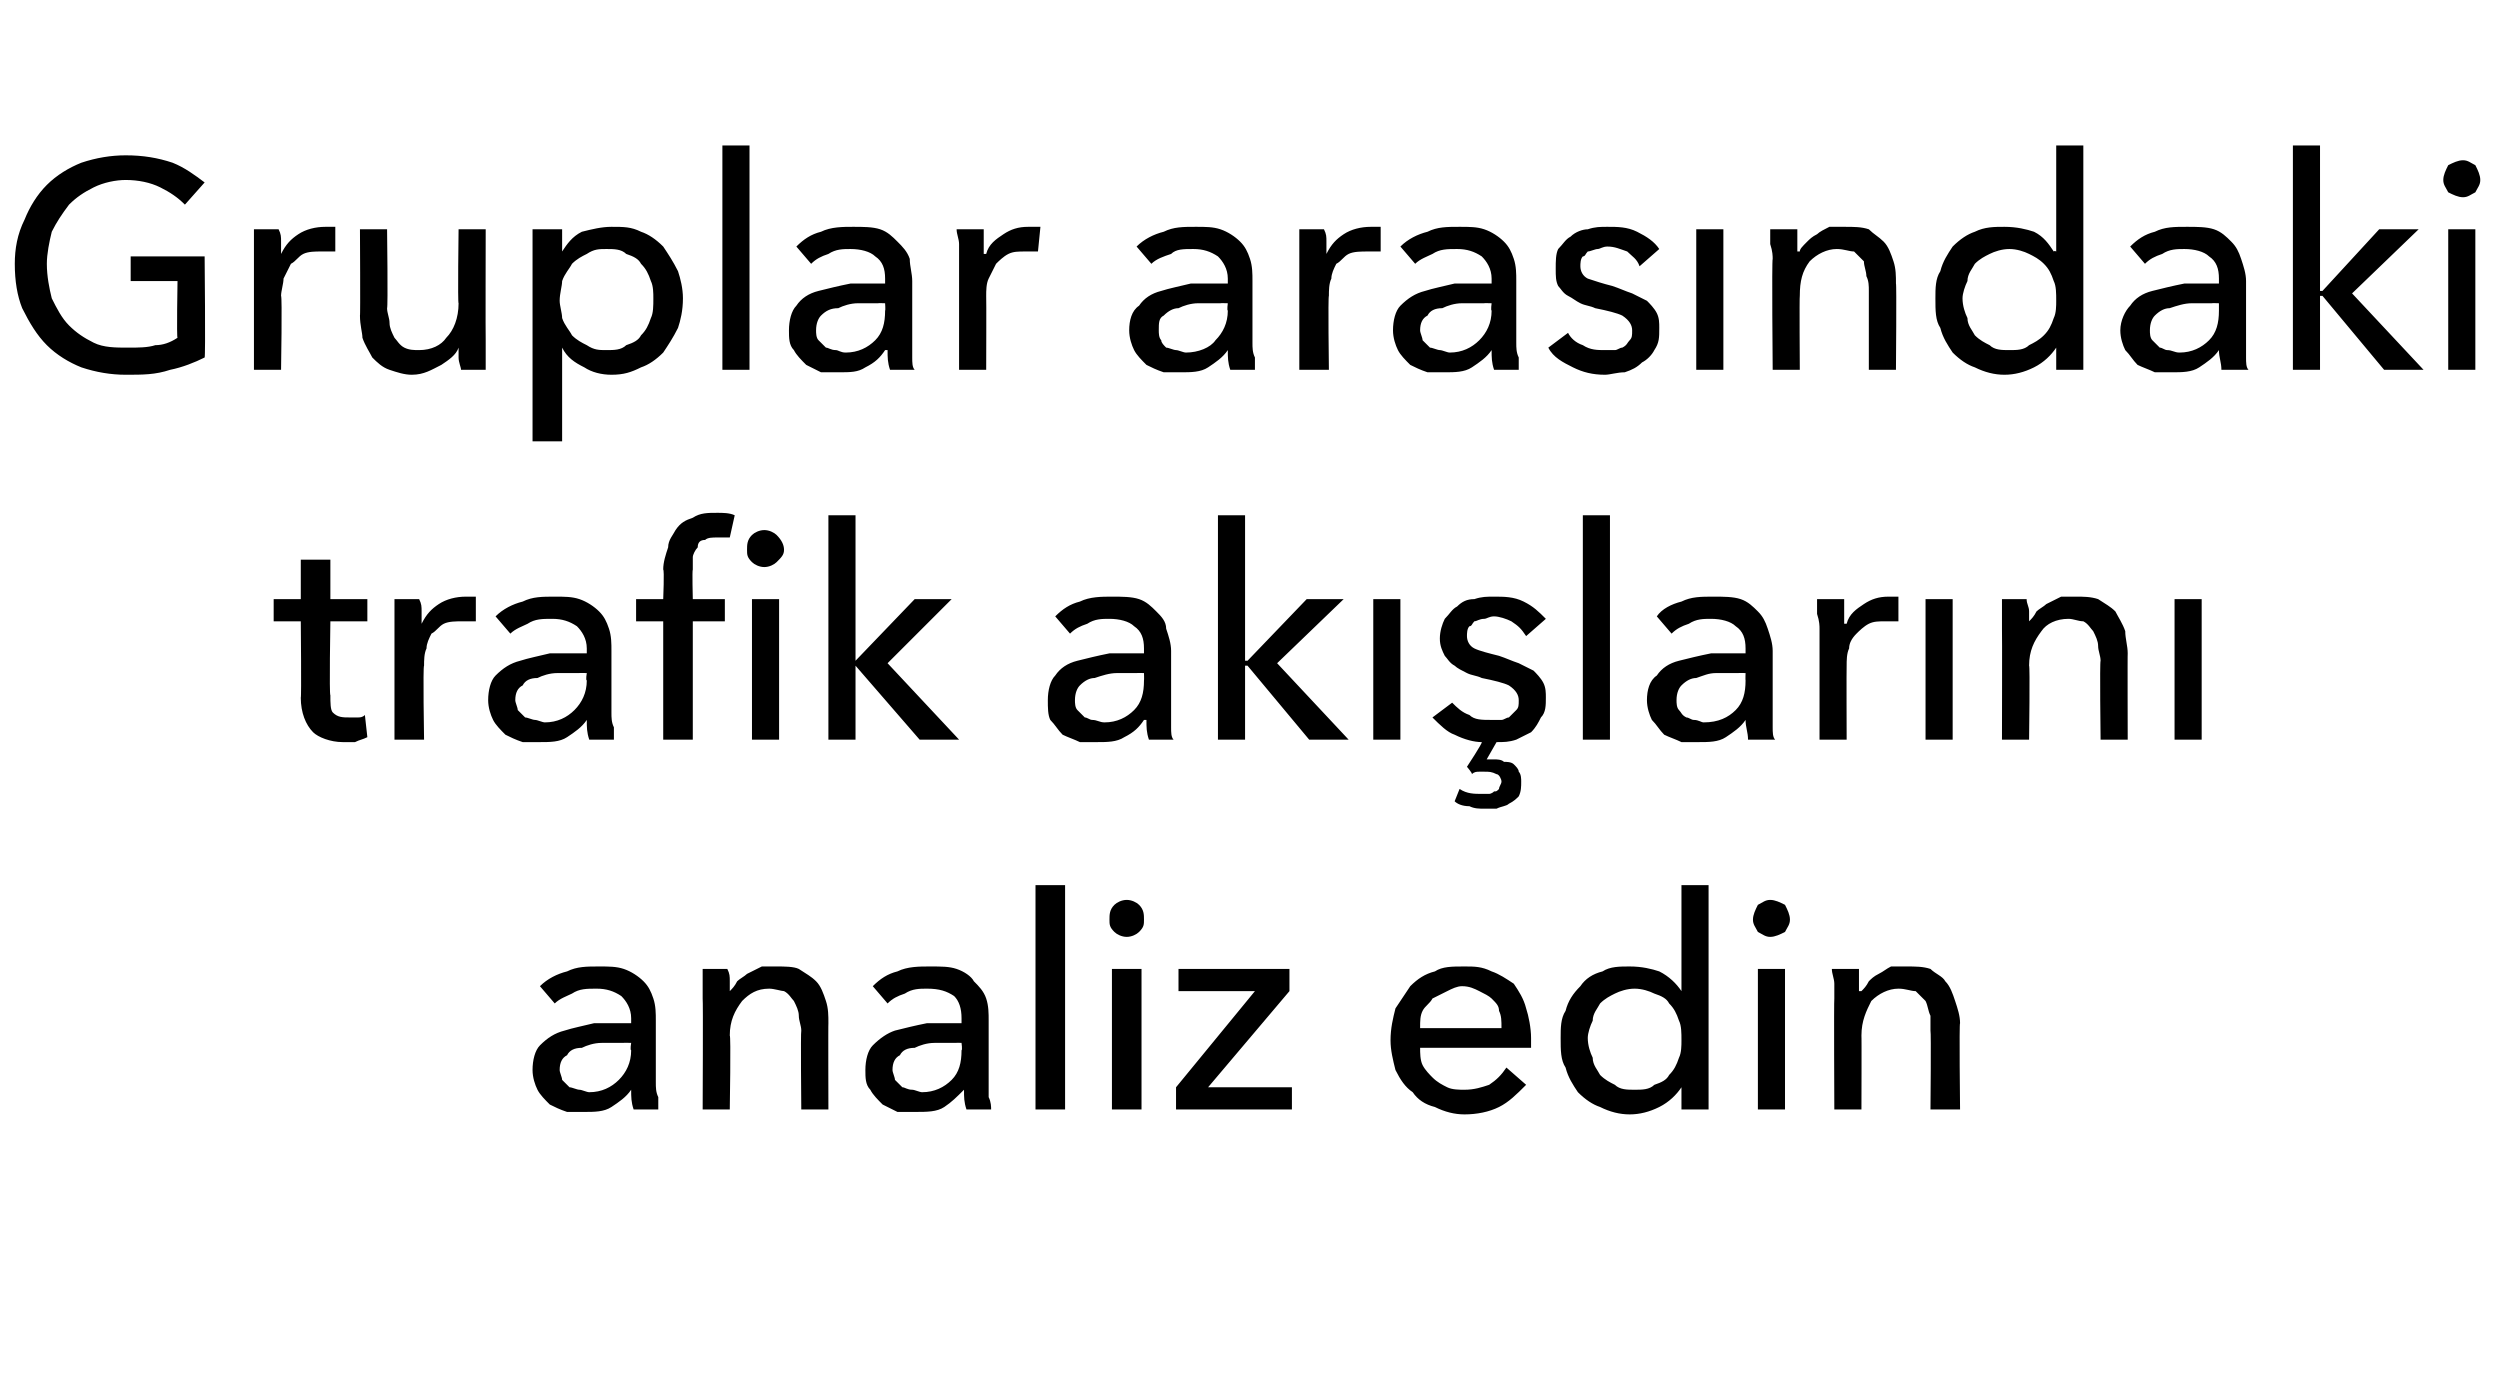 <?xml version="1.0" standalone="no"?><!DOCTYPE svg PUBLIC "-//W3C//DTD SVG 1.1//EN" "http://www.w3.org/Graphics/SVG/1.1/DTD/svg11.dtd"><svg xmlns="http://www.w3.org/2000/svg" version="1.1" width="101.4px" height="56.4px" viewBox="0 -3 101.4 56.4" style="top:-3px">  <desc>Gruplar arasındaki trafik akışlarını analiz edin</desc>  <defs/>  <g id="Polygon308420">    <path d="M 25.6 38.3 C 25.6 37.9 25.4 37.6 25.2 37.4 C 24.9 37.2 24.6 37.1 24.2 37.1 C 23.8 37.1 23.5 37.1 23.2 37.3 C 23 37.4 22.7 37.5 22.5 37.7 C 22.5 37.7 21.9 37 21.9 37 C 22.2 36.7 22.6 36.5 23 36.4 C 23.4 36.2 23.8 36.2 24.3 36.2 C 24.7 36.2 25 36.2 25.3 36.3 C 25.6 36.4 25.9 36.6 26.1 36.8 C 26.3 37 26.4 37.2 26.5 37.5 C 26.6 37.8 26.6 38.1 26.6 38.4 C 26.6 38.4 26.6 40.9 26.6 40.9 C 26.6 41.1 26.6 41.3 26.7 41.5 C 26.7 41.7 26.7 41.9 26.7 42 C 26.7 42 25.7 42 25.7 42 C 25.6 41.7 25.6 41.5 25.6 41.2 C 25.6 41.2 25.6 41.2 25.6 41.2 C 25.4 41.5 25.1 41.7 24.8 41.9 C 24.5 42.1 24.1 42.1 23.7 42.1 C 23.4 42.1 23.2 42.1 23 42.1 C 22.7 42 22.5 41.9 22.3 41.8 C 22.1 41.6 21.9 41.4 21.8 41.2 C 21.7 41 21.6 40.7 21.6 40.4 C 21.6 40 21.7 39.6 21.9 39.4 C 22.2 39.1 22.5 38.9 22.9 38.8 C 23.2 38.7 23.7 38.6 24.1 38.5 C 24.6 38.5 25.1 38.5 25.6 38.5 C 25.6 38.5 25.6 38.3 25.6 38.3 Z M 25.3 39.3 C 25 39.3 24.7 39.3 24.4 39.3 C 24.1 39.3 23.8 39.4 23.6 39.5 C 23.3 39.5 23.1 39.6 23 39.8 C 22.8 39.9 22.7 40.1 22.7 40.4 C 22.7 40.5 22.8 40.7 22.8 40.8 C 22.9 40.9 23 41 23.1 41.1 C 23.2 41.1 23.4 41.2 23.5 41.2 C 23.6 41.2 23.8 41.3 23.9 41.3 C 24.4 41.3 24.8 41.1 25.1 40.8 C 25.4 40.5 25.6 40.1 25.6 39.6 C 25.55 39.59 25.6 39.3 25.6 39.3 C 25.6 39.3 25.28 39.29 25.3 39.3 Z M 29.5 36.3 C 29.6 36.5 29.6 36.6 29.6 36.8 C 29.6 37 29.6 37.1 29.6 37.2 C 29.6 37.2 29.6 37.2 29.6 37.2 C 29.7 37.1 29.8 37 29.9 36.8 C 30 36.7 30.2 36.6 30.3 36.5 C 30.5 36.4 30.7 36.3 30.9 36.2 C 31.1 36.2 31.3 36.2 31.5 36.2 C 31.8 36.2 32.2 36.2 32.4 36.3 C 32.7 36.5 32.9 36.6 33.1 36.8 C 33.3 37 33.4 37.3 33.5 37.6 C 33.6 37.9 33.6 38.2 33.6 38.5 C 33.59 38.47 33.6 42 33.6 42 L 32.5 42 C 32.5 42 32.47 38.84 32.5 38.8 C 32.5 38.6 32.4 38.4 32.4 38.2 C 32.4 38 32.3 37.8 32.2 37.6 C 32.1 37.5 32 37.3 31.8 37.2 C 31.7 37.2 31.4 37.1 31.2 37.1 C 30.7 37.1 30.4 37.3 30.1 37.6 C 29.8 38 29.6 38.4 29.6 39 C 29.65 38.98 29.6 42 29.6 42 L 28.5 42 C 28.5 42 28.52 37.54 28.5 37.5 C 28.5 37.4 28.5 37.2 28.5 36.9 C 28.5 36.7 28.5 36.5 28.5 36.3 C 28.5 36.3 29.5 36.3 29.5 36.3 Z M 39 38.3 C 39 37.9 38.9 37.6 38.7 37.4 C 38.4 37.2 38.1 37.1 37.6 37.1 C 37.3 37.1 37 37.1 36.7 37.3 C 36.4 37.4 36.2 37.5 36 37.7 C 36 37.7 35.4 37 35.4 37 C 35.7 36.7 36 36.5 36.4 36.4 C 36.8 36.2 37.3 36.2 37.7 36.2 C 38.2 36.2 38.5 36.2 38.8 36.3 C 39.1 36.4 39.4 36.6 39.5 36.8 C 39.7 37 39.9 37.2 40 37.5 C 40.1 37.8 40.1 38.1 40.1 38.4 C 40.1 38.4 40.1 40.9 40.1 40.9 C 40.1 41.1 40.1 41.3 40.1 41.5 C 40.2 41.7 40.2 41.9 40.2 42 C 40.2 42 39.2 42 39.2 42 C 39.1 41.7 39.1 41.5 39.1 41.2 C 39.1 41.2 39.1 41.2 39.1 41.2 C 38.8 41.5 38.6 41.7 38.3 41.9 C 38 42.1 37.6 42.1 37.1 42.1 C 36.9 42.1 36.7 42.1 36.4 42.1 C 36.2 42 36 41.9 35.8 41.8 C 35.6 41.6 35.4 41.4 35.3 41.2 C 35.1 41 35.1 40.7 35.1 40.4 C 35.1 40 35.2 39.6 35.4 39.4 C 35.7 39.1 36 38.9 36.3 38.8 C 36.7 38.7 37.1 38.6 37.6 38.5 C 38.1 38.5 38.6 38.5 39 38.5 C 39 38.5 39 38.3 39 38.3 Z M 38.8 39.3 C 38.5 39.3 38.2 39.3 37.9 39.3 C 37.6 39.3 37.3 39.4 37.1 39.5 C 36.8 39.5 36.6 39.6 36.5 39.8 C 36.3 39.9 36.2 40.1 36.2 40.4 C 36.2 40.5 36.3 40.7 36.3 40.8 C 36.4 40.9 36.5 41 36.6 41.1 C 36.7 41.1 36.8 41.2 37 41.2 C 37.1 41.2 37.3 41.3 37.4 41.3 C 37.9 41.3 38.3 41.1 38.6 40.8 C 38.9 40.5 39 40.1 39 39.6 C 39.04 39.59 39 39.3 39 39.3 C 39 39.3 38.77 39.29 38.8 39.3 Z M 43.2 42 L 42 42 L 42 32.9 L 43.2 32.9 L 43.2 42 Z M 46.3 42 L 45.1 42 L 45.1 36.3 L 46.3 36.3 L 46.3 42 Z M 46.4 34.3 C 46.4 34.5 46.4 34.6 46.2 34.8 C 46.1 34.9 45.9 35 45.7 35 C 45.5 35 45.3 34.9 45.2 34.8 C 45 34.6 45 34.5 45 34.3 C 45 34.1 45 33.9 45.2 33.7 C 45.3 33.6 45.5 33.5 45.7 33.5 C 45.9 33.5 46.1 33.6 46.2 33.7 C 46.4 33.9 46.4 34.1 46.4 34.3 Z M 52.3 37.2 L 49 41.1 L 52.4 41.1 L 52.4 42 L 47.7 42 L 47.7 41.1 L 50.9 37.2 L 47.8 37.2 L 47.8 36.3 L 52.3 36.3 L 52.3 37.2 Z M 60.9 38.7 C 60.9 38.4 60.9 38.2 60.8 38 C 60.8 37.8 60.7 37.7 60.5 37.5 C 60.4 37.4 60.2 37.3 60 37.2 C 59.8 37.1 59.6 37 59.3 37 C 59.1 37 58.9 37.1 58.7 37.2 C 58.5 37.3 58.3 37.4 58.1 37.5 C 58 37.7 57.8 37.8 57.7 38 C 57.6 38.2 57.6 38.4 57.6 38.7 C 57.6 38.7 60.9 38.7 60.9 38.7 Z M 62.1 39.1 C 62.1 39.2 62.1 39.2 62.1 39.3 C 62.1 39.4 62.1 39.4 62.1 39.5 C 62.1 39.5 57.6 39.5 57.6 39.5 C 57.6 39.7 57.6 40 57.7 40.2 C 57.8 40.4 58 40.6 58.1 40.7 C 58.3 40.9 58.5 41 58.7 41.1 C 58.9 41.2 59.2 41.2 59.4 41.2 C 59.8 41.2 60.1 41.1 60.4 41 C 60.7 40.8 60.9 40.6 61.1 40.3 C 61.1 40.3 61.9 41 61.9 41 C 61.5 41.4 61.2 41.7 60.8 41.9 C 60.4 42.1 59.9 42.2 59.4 42.2 C 59 42.2 58.6 42.1 58.2 41.9 C 57.8 41.8 57.5 41.6 57.3 41.3 C 57 41.1 56.8 40.8 56.6 40.4 C 56.5 40 56.4 39.6 56.4 39.2 C 56.4 38.7 56.5 38.3 56.6 37.9 C 56.8 37.6 57 37.3 57.2 37 C 57.5 36.7 57.8 36.5 58.2 36.4 C 58.5 36.2 58.9 36.2 59.4 36.2 C 59.8 36.2 60.1 36.2 60.5 36.4 C 60.8 36.5 61.1 36.7 61.4 36.9 C 61.6 37.2 61.8 37.5 61.9 37.9 C 62 38.2 62.1 38.7 62.1 39.1 Z M 68.2 41.1 C 68 41.4 67.7 41.7 67.3 41.9 C 66.9 42.1 66.5 42.2 66.1 42.2 C 65.7 42.2 65.3 42.1 64.9 41.9 C 64.6 41.8 64.3 41.6 64 41.3 C 63.8 41 63.6 40.7 63.5 40.3 C 63.3 40 63.3 39.6 63.3 39.1 C 63.3 38.7 63.3 38.3 63.5 38 C 63.6 37.6 63.8 37.3 64.1 37 C 64.3 36.7 64.6 36.5 65 36.4 C 65.3 36.2 65.7 36.2 66.1 36.2 C 66.6 36.2 67 36.3 67.3 36.4 C 67.7 36.6 68 36.9 68.2 37.2 C 68.15 37.16 68.2 37.2 68.2 37.2 L 68.2 32.9 L 69.3 32.9 L 69.3 42 L 68.2 42 L 68.2 41.1 C 68.2 41.1 68.19 41.1 68.2 41.1 Z M 64.4 39.1 C 64.4 39.4 64.5 39.7 64.6 39.9 C 64.6 40.2 64.8 40.4 64.9 40.6 C 65.1 40.8 65.3 40.9 65.5 41 C 65.7 41.2 66 41.2 66.3 41.2 C 66.6 41.2 66.9 41.2 67.1 41 C 67.4 40.9 67.6 40.8 67.7 40.6 C 67.9 40.4 68 40.2 68.1 39.9 C 68.2 39.7 68.2 39.4 68.2 39.2 C 68.2 38.9 68.2 38.6 68.1 38.4 C 68 38.1 67.9 37.9 67.7 37.7 C 67.6 37.5 67.4 37.4 67.1 37.3 C 66.9 37.2 66.6 37.1 66.3 37.1 C 66 37.1 65.7 37.2 65.5 37.3 C 65.3 37.4 65.1 37.5 64.9 37.7 C 64.8 37.9 64.6 38.1 64.6 38.4 C 64.5 38.6 64.4 38.9 64.4 39.1 Z M 72.4 42 L 71.3 42 L 71.3 36.3 L 72.4 36.3 L 72.4 42 Z M 72.6 34.3 C 72.6 34.5 72.5 34.6 72.4 34.8 C 72.2 34.9 72 35 71.8 35 C 71.6 35 71.5 34.9 71.3 34.8 C 71.2 34.6 71.1 34.5 71.1 34.3 C 71.1 34.1 71.2 33.9 71.3 33.7 C 71.5 33.6 71.6 33.5 71.8 33.5 C 72 33.5 72.2 33.6 72.4 33.7 C 72.5 33.9 72.6 34.1 72.6 34.3 Z M 75.4 36.3 C 75.4 36.5 75.4 36.6 75.4 36.8 C 75.4 37 75.4 37.1 75.4 37.2 C 75.4 37.2 75.5 37.2 75.5 37.2 C 75.6 37.1 75.7 37 75.8 36.8 C 75.9 36.7 76 36.6 76.2 36.5 C 76.4 36.4 76.5 36.3 76.7 36.2 C 76.9 36.2 77.1 36.2 77.3 36.2 C 77.7 36.2 78 36.2 78.3 36.3 C 78.5 36.5 78.8 36.6 78.9 36.8 C 79.1 37 79.2 37.3 79.3 37.6 C 79.4 37.9 79.5 38.2 79.5 38.5 C 79.46 38.47 79.5 42 79.5 42 L 78.3 42 C 78.3 42 78.33 38.84 78.3 38.8 C 78.3 38.6 78.3 38.4 78.3 38.2 C 78.2 38 78.2 37.8 78.1 37.6 C 78 37.5 77.8 37.3 77.7 37.2 C 77.5 37.2 77.3 37.1 77 37.1 C 76.6 37.1 76.2 37.3 75.9 37.6 C 75.7 38 75.5 38.4 75.5 39 C 75.51 38.98 75.5 42 75.5 42 L 74.4 42 C 74.4 42 74.38 37.54 74.4 37.5 C 74.4 37.4 74.4 37.2 74.4 36.9 C 74.4 36.7 74.3 36.5 74.3 36.3 C 74.3 36.3 75.4 36.3 75.4 36.3 Z " stroke="none" fill="#000"/>  </g>  <g id="Polygon308419">    <path d="M 14.9 22.2 L 13.4 22.2 C 13.4 22.2 13.35 25.19 13.4 25.2 C 13.4 25.5 13.4 25.8 13.5 25.9 C 13.7 26.1 13.9 26.1 14.2 26.1 C 14.3 26.1 14.4 26.1 14.5 26.1 C 14.6 26.1 14.7 26.1 14.8 26 C 14.8 26 14.9 26.9 14.9 26.9 C 14.7 27 14.6 27 14.4 27.1 C 14.2 27.1 14.1 27.1 13.9 27.1 C 13.4 27.1 12.9 26.9 12.7 26.7 C 12.4 26.4 12.2 25.9 12.2 25.3 C 12.23 25.32 12.2 22.2 12.2 22.2 L 11.1 22.2 L 11.1 21.3 L 12.2 21.3 L 12.2 19.7 L 13.4 19.7 L 13.4 21.3 L 14.9 21.3 L 14.9 22.2 Z M 16 22.5 C 16 22.4 16 22.2 16 21.9 C 16 21.7 16 21.5 16 21.3 C 16 21.3 17 21.3 17 21.3 C 17.1 21.5 17.1 21.6 17.1 21.8 C 17.1 22 17.1 22.2 17.1 22.3 C 17.1 22.3 17.1 22.3 17.1 22.3 C 17.3 21.9 17.5 21.7 17.8 21.5 C 18.1 21.3 18.5 21.2 18.9 21.2 C 19 21.2 19.2 21.2 19.3 21.2 C 19.3 21.2 19.3 22.2 19.3 22.2 C 19.1 22.2 18.9 22.2 18.8 22.2 C 18.5 22.2 18.2 22.2 18 22.3 C 17.8 22.4 17.7 22.6 17.5 22.7 C 17.4 22.9 17.3 23.1 17.3 23.3 C 17.2 23.5 17.2 23.8 17.2 24 C 17.15 24.01 17.2 27 17.2 27 L 16 27 L 16 22.5 C 16 22.5 16.03 22.54 16 22.5 Z M 23.8 23.3 C 23.8 22.9 23.6 22.6 23.4 22.4 C 23.1 22.2 22.8 22.1 22.4 22.1 C 22 22.1 21.7 22.1 21.4 22.3 C 21.2 22.4 20.9 22.5 20.7 22.7 C 20.7 22.7 20.1 22 20.1 22 C 20.4 21.7 20.8 21.5 21.2 21.4 C 21.6 21.2 22 21.2 22.5 21.2 C 22.9 21.2 23.2 21.2 23.5 21.3 C 23.8 21.4 24.1 21.6 24.3 21.8 C 24.5 22 24.6 22.2 24.7 22.5 C 24.8 22.8 24.8 23.1 24.8 23.4 C 24.8 23.4 24.8 25.9 24.8 25.9 C 24.8 26.1 24.8 26.3 24.9 26.5 C 24.9 26.7 24.9 26.9 24.9 27 C 24.9 27 23.9 27 23.9 27 C 23.8 26.7 23.8 26.5 23.8 26.2 C 23.8 26.2 23.8 26.2 23.8 26.2 C 23.6 26.5 23.3 26.7 23 26.9 C 22.7 27.1 22.3 27.1 21.9 27.1 C 21.6 27.1 21.4 27.1 21.2 27.1 C 20.9 27 20.7 26.9 20.5 26.8 C 20.3 26.6 20.1 26.4 20 26.2 C 19.9 26 19.8 25.7 19.8 25.4 C 19.8 25 19.9 24.6 20.1 24.4 C 20.4 24.1 20.7 23.9 21.1 23.8 C 21.4 23.7 21.9 23.6 22.3 23.5 C 22.8 23.5 23.3 23.5 23.8 23.5 C 23.8 23.5 23.8 23.3 23.8 23.3 Z M 23.5 24.3 C 23.2 24.3 22.9 24.3 22.6 24.3 C 22.3 24.3 22 24.4 21.8 24.5 C 21.5 24.5 21.3 24.6 21.2 24.8 C 21 24.9 20.9 25.1 20.9 25.4 C 20.9 25.5 21 25.7 21 25.8 C 21.1 25.9 21.2 26 21.3 26.1 C 21.4 26.1 21.6 26.2 21.7 26.2 C 21.8 26.2 22 26.3 22.1 26.3 C 22.6 26.3 23 26.1 23.3 25.8 C 23.6 25.5 23.8 25.1 23.8 24.6 C 23.75 24.59 23.8 24.3 23.8 24.3 C 23.8 24.3 23.48 24.29 23.5 24.3 Z M 29.4 22.2 L 28.1 22.2 L 28.1 27 L 26.9 27 L 26.9 22.2 L 25.8 22.2 L 25.8 21.3 L 26.9 21.3 C 26.9 21.3 26.95 20.12 26.9 20.1 C 26.9 19.8 27 19.5 27.1 19.2 C 27.1 18.9 27.3 18.7 27.4 18.5 C 27.6 18.2 27.8 18.1 28.1 18 C 28.4 17.8 28.7 17.8 29.1 17.8 C 29.3 17.8 29.6 17.8 29.8 17.9 C 29.8 17.9 29.6 18.8 29.6 18.8 C 29.6 18.8 29.5 18.8 29.4 18.8 C 29.3 18.8 29.2 18.8 29.1 18.8 C 28.9 18.8 28.7 18.8 28.6 18.9 C 28.4 18.9 28.3 19 28.3 19.2 C 28.2 19.3 28.1 19.5 28.1 19.6 C 28.1 19.8 28.1 19.9 28.1 20.1 C 28.07 20.12 28.1 21.3 28.1 21.3 L 29.4 21.3 L 29.4 22.2 Z M 31.6 27 L 30.5 27 L 30.5 21.3 L 31.6 21.3 L 31.6 27 Z M 31.8 19.3 C 31.8 19.5 31.7 19.6 31.5 19.8 C 31.4 19.9 31.2 20 31 20 C 30.8 20 30.6 19.9 30.5 19.8 C 30.3 19.6 30.3 19.5 30.3 19.3 C 30.3 19.1 30.3 18.9 30.5 18.7 C 30.6 18.6 30.8 18.5 31 18.5 C 31.2 18.5 31.4 18.6 31.5 18.7 C 31.7 18.9 31.8 19.1 31.8 19.3 Z M 34.7 23.8 L 34.7 23.8 L 37.1 21.3 L 38.6 21.3 L 36 23.9 L 38.9 27 L 37.3 27 L 34.7 24 L 34.7 24 L 34.7 27 L 33.6 27 L 33.6 17.9 L 34.7 17.9 L 34.7 23.8 Z M 46.4 23.3 C 46.4 22.9 46.3 22.6 46 22.4 C 45.8 22.2 45.4 22.1 45 22.1 C 44.7 22.1 44.4 22.1 44.1 22.3 C 43.8 22.4 43.6 22.5 43.4 22.7 C 43.4 22.7 42.8 22 42.8 22 C 43.1 21.7 43.4 21.5 43.8 21.4 C 44.2 21.2 44.7 21.2 45.1 21.2 C 45.5 21.2 45.9 21.2 46.2 21.3 C 46.5 21.4 46.7 21.6 46.9 21.8 C 47.1 22 47.3 22.2 47.3 22.5 C 47.4 22.8 47.5 23.1 47.5 23.4 C 47.5 23.4 47.5 25.9 47.5 25.9 C 47.5 26.1 47.5 26.3 47.5 26.5 C 47.5 26.7 47.5 26.9 47.6 27 C 47.6 27 46.6 27 46.6 27 C 46.5 26.7 46.5 26.5 46.5 26.2 C 46.5 26.2 46.4 26.2 46.4 26.2 C 46.2 26.5 46 26.7 45.6 26.9 C 45.3 27.1 44.9 27.1 44.5 27.1 C 44.3 27.1 44.1 27.1 43.8 27.1 C 43.6 27 43.3 26.9 43.1 26.8 C 42.9 26.6 42.8 26.4 42.6 26.2 C 42.5 26 42.5 25.7 42.5 25.4 C 42.5 25 42.6 24.6 42.8 24.4 C 43 24.1 43.3 23.9 43.7 23.8 C 44.1 23.7 44.5 23.6 45 23.5 C 45.5 23.5 45.9 23.5 46.4 23.5 C 46.4 23.5 46.4 23.3 46.4 23.3 Z M 46.1 24.3 C 45.9 24.3 45.6 24.3 45.3 24.3 C 45 24.3 44.7 24.4 44.4 24.5 C 44.2 24.5 44 24.6 43.8 24.8 C 43.7 24.9 43.6 25.1 43.6 25.4 C 43.6 25.5 43.6 25.7 43.7 25.8 C 43.8 25.9 43.9 26 44 26.1 C 44.1 26.1 44.2 26.2 44.3 26.2 C 44.5 26.2 44.6 26.3 44.8 26.3 C 45.3 26.3 45.7 26.1 46 25.8 C 46.3 25.5 46.4 25.1 46.4 24.6 C 46.41 24.59 46.4 24.3 46.4 24.3 C 46.4 24.3 46.13 24.29 46.1 24.3 Z M 50.5 23.8 L 50.6 23.8 L 53 21.3 L 54.5 21.3 L 51.8 23.9 L 54.7 27 L 53.1 27 L 50.6 24 L 50.5 24 L 50.5 27 L 49.4 27 L 49.4 17.9 L 50.5 17.9 L 50.5 23.8 Z M 56.8 27 L 55.7 27 L 55.7 21.3 L 56.8 21.3 L 56.8 27 Z M 61.9 22.8 C 61.7 22.5 61.6 22.4 61.3 22.2 C 61.1 22.1 60.8 22 60.6 22 C 60.4 22 60.3 22.1 60.2 22.1 C 60 22.1 59.9 22.2 59.8 22.2 C 59.7 22.3 59.7 22.4 59.6 22.4 C 59.5 22.5 59.5 22.7 59.5 22.8 C 59.5 23 59.6 23.2 59.8 23.3 C 60 23.4 60.4 23.5 60.8 23.6 C 61.1 23.7 61.3 23.8 61.6 23.9 C 61.8 24 62 24.1 62.2 24.2 C 62.3 24.3 62.5 24.5 62.6 24.7 C 62.7 24.9 62.7 25.1 62.7 25.3 C 62.7 25.6 62.7 25.9 62.5 26.1 C 62.4 26.3 62.3 26.5 62.1 26.7 C 61.9 26.8 61.7 26.9 61.5 27 C 61.2 27.1 61 27.1 60.7 27.1 C 60.7 27.1 60.3 27.8 60.3 27.8 C 60.3 27.8 60.4 27.8 60.4 27.8 C 60.5 27.8 60.5 27.8 60.6 27.8 C 60.7 27.8 60.9 27.8 61 27.9 C 61.1 27.9 61.3 27.9 61.4 28 C 61.5 28.1 61.6 28.2 61.6 28.3 C 61.7 28.4 61.7 28.6 61.7 28.7 C 61.7 28.9 61.7 29.1 61.6 29.3 C 61.5 29.4 61.4 29.5 61.2 29.6 C 61.1 29.7 60.9 29.7 60.7 29.8 C 60.6 29.8 60.4 29.8 60.2 29.8 C 60 29.8 59.8 29.8 59.6 29.7 C 59.3 29.7 59.1 29.6 59 29.5 C 59 29.5 59.2 29 59.2 29 C 59.5 29.2 59.8 29.2 60.1 29.2 C 60.2 29.2 60.3 29.2 60.4 29.2 C 60.4 29.2 60.5 29.2 60.6 29.1 C 60.7 29.1 60.7 29.1 60.8 29 C 60.8 28.9 60.9 28.8 60.9 28.7 C 60.9 28.6 60.8 28.4 60.7 28.4 C 60.5 28.3 60.4 28.3 60.2 28.3 C 60.1 28.3 60.1 28.3 60 28.3 C 59.9 28.3 59.8 28.3 59.7 28.4 C 59.73 28.37 59.5 28.1 59.5 28.1 C 59.5 28.1 60.14 27.13 60.1 27.1 C 59.8 27.1 59.4 27 59 26.8 C 58.7 26.7 58.4 26.4 58.1 26.1 C 58.1 26.1 58.9 25.5 58.9 25.5 C 59.1 25.7 59.3 25.9 59.6 26 C 59.8 26.2 60.1 26.2 60.5 26.2 C 60.6 26.2 60.7 26.2 60.9 26.2 C 61 26.2 61.1 26.1 61.2 26.1 C 61.3 26 61.4 25.9 61.5 25.8 C 61.6 25.7 61.6 25.6 61.6 25.4 C 61.6 25.2 61.5 25 61.2 24.8 C 61 24.7 60.6 24.6 60.1 24.5 C 59.9 24.4 59.7 24.4 59.5 24.3 C 59.3 24.2 59.1 24.1 59 24 C 58.8 23.9 58.7 23.7 58.6 23.6 C 58.5 23.4 58.4 23.2 58.4 22.9 C 58.4 22.6 58.5 22.3 58.6 22.1 C 58.8 21.9 58.9 21.7 59.1 21.6 C 59.3 21.4 59.5 21.3 59.8 21.3 C 60.1 21.2 60.3 21.2 60.6 21.2 C 61 21.2 61.4 21.2 61.8 21.4 C 62.2 21.6 62.4 21.8 62.7 22.1 C 62.7 22.1 61.9 22.8 61.9 22.8 Z M 65.3 27 L 64.2 27 L 64.2 17.9 L 65.3 17.9 L 65.3 27 Z M 70.8 23.3 C 70.8 22.9 70.7 22.6 70.4 22.4 C 70.2 22.2 69.8 22.1 69.4 22.1 C 69.1 22.1 68.8 22.1 68.5 22.3 C 68.2 22.4 68 22.5 67.8 22.7 C 67.8 22.7 67.2 22 67.2 22 C 67.4 21.7 67.8 21.5 68.2 21.4 C 68.6 21.2 69 21.2 69.5 21.2 C 69.9 21.2 70.3 21.2 70.6 21.3 C 70.9 21.4 71.1 21.6 71.3 21.8 C 71.5 22 71.6 22.2 71.7 22.5 C 71.8 22.8 71.9 23.1 71.9 23.4 C 71.9 23.4 71.9 25.9 71.9 25.9 C 71.9 26.1 71.9 26.3 71.9 26.5 C 71.9 26.7 71.9 26.9 72 27 C 72 27 70.9 27 70.9 27 C 70.9 26.7 70.8 26.5 70.8 26.2 C 70.8 26.2 70.8 26.2 70.8 26.2 C 70.6 26.5 70.3 26.7 70 26.9 C 69.7 27.1 69.3 27.1 68.9 27.1 C 68.7 27.1 68.4 27.1 68.2 27.1 C 68 27 67.7 26.9 67.5 26.8 C 67.3 26.6 67.2 26.4 67 26.2 C 66.9 26 66.8 25.7 66.8 25.4 C 66.8 25 66.9 24.6 67.2 24.4 C 67.4 24.1 67.7 23.9 68.1 23.8 C 68.5 23.7 68.9 23.6 69.4 23.5 C 69.8 23.5 70.3 23.5 70.8 23.5 C 70.8 23.5 70.8 23.3 70.8 23.3 Z M 70.5 24.3 C 70.2 24.3 69.9 24.3 69.6 24.3 C 69.3 24.3 69.1 24.4 68.8 24.5 C 68.6 24.5 68.4 24.6 68.2 24.8 C 68.1 24.9 68 25.1 68 25.4 C 68 25.5 68 25.7 68.1 25.8 C 68.2 25.9 68.2 26 68.4 26.1 C 68.5 26.1 68.6 26.2 68.7 26.2 C 68.9 26.2 69 26.3 69.1 26.3 C 69.7 26.3 70.1 26.1 70.4 25.8 C 70.7 25.5 70.8 25.1 70.8 24.6 C 70.79 24.59 70.8 24.3 70.8 24.3 C 70.8 24.3 70.52 24.29 70.5 24.3 Z M 73.8 22.5 C 73.8 22.4 73.8 22.2 73.7 21.9 C 73.7 21.7 73.7 21.5 73.7 21.3 C 73.7 21.3 74.8 21.3 74.8 21.3 C 74.8 21.5 74.8 21.6 74.8 21.8 C 74.8 22 74.8 22.2 74.8 22.3 C 74.8 22.3 74.9 22.3 74.9 22.3 C 75 21.9 75.3 21.7 75.6 21.5 C 75.9 21.3 76.2 21.2 76.6 21.2 C 76.8 21.2 76.9 21.2 77 21.2 C 77 21.2 77 22.2 77 22.2 C 76.8 22.2 76.7 22.2 76.5 22.2 C 76.2 22.2 76 22.2 75.8 22.3 C 75.6 22.4 75.4 22.6 75.3 22.7 C 75.1 22.9 75 23.1 75 23.3 C 74.9 23.5 74.9 23.8 74.9 24 C 74.89 24.01 74.9 27 74.9 27 L 73.8 27 L 73.8 22.5 C 73.8 22.5 73.76 22.54 73.8 22.5 Z M 79.2 27 L 78.1 27 L 78.1 21.3 L 79.2 21.3 L 79.2 27 Z M 82.2 21.3 C 82.2 21.5 82.3 21.6 82.3 21.8 C 82.3 22 82.3 22.1 82.3 22.2 C 82.3 22.2 82.3 22.2 82.3 22.2 C 82.4 22.1 82.5 22 82.6 21.8 C 82.7 21.7 82.9 21.6 83 21.5 C 83.2 21.4 83.4 21.3 83.6 21.2 C 83.8 21.2 84 21.2 84.2 21.2 C 84.5 21.2 84.8 21.2 85.1 21.3 C 85.4 21.5 85.6 21.6 85.8 21.8 C 85.9 22 86.1 22.3 86.2 22.6 C 86.2 22.9 86.3 23.2 86.3 23.5 C 86.29 23.47 86.3 27 86.3 27 L 85.2 27 C 85.2 27 85.16 23.84 85.2 23.8 C 85.2 23.6 85.1 23.4 85.1 23.2 C 85.1 23 85 22.8 84.9 22.6 C 84.8 22.5 84.7 22.3 84.5 22.2 C 84.3 22.2 84.1 22.1 83.9 22.1 C 83.4 22.1 83 22.3 82.8 22.6 C 82.5 23 82.3 23.4 82.3 24 C 82.34 23.98 82.3 27 82.3 27 L 81.2 27 C 81.2 27 81.21 22.54 81.2 22.5 C 81.2 22.4 81.2 22.2 81.2 21.9 C 81.2 21.7 81.2 21.5 81.2 21.3 C 81.2 21.3 82.2 21.3 82.2 21.3 Z M 89.3 27 L 88.2 27 L 88.2 21.3 L 89.3 21.3 L 89.3 27 Z " stroke="none" fill="#000"/>  </g>  <g id="Polygon308418">    <path d="M 7.5 5.3 C 7.2 5 6.9 4.8 6.5 4.6 C 6.1 4.4 5.6 4.3 5.1 4.3 C 4.7 4.3 4.2 4.4 3.8 4.6 C 3.4 4.8 3.1 5 2.8 5.3 C 2.5 5.7 2.3 6 2.1 6.4 C 2 6.8 1.9 7.3 1.9 7.7 C 1.9 8.2 2 8.7 2.1 9.1 C 2.3 9.5 2.5 9.9 2.8 10.2 C 3.1 10.5 3.4 10.7 3.8 10.9 C 4.2 11.1 4.7 11.1 5.2 11.1 C 5.6 11.1 6 11.1 6.3 11 C 6.6 11 6.9 10.9 7.2 10.7 C 7.16 10.73 7.2 8.4 7.2 8.4 L 5.3 8.4 L 5.3 7.4 L 8.3 7.4 C 8.3 7.4 8.34 11.47 8.3 11.5 C 7.9 11.7 7.4 11.9 6.9 12 C 6.3 12.2 5.8 12.2 5.1 12.2 C 4.5 12.2 3.9 12.1 3.3 11.9 C 2.8 11.7 2.3 11.4 1.9 11 C 1.5 10.6 1.2 10.1 0.9 9.5 C 0.7 9 0.6 8.4 0.6 7.7 C 0.6 7.1 0.7 6.5 1 5.9 C 1.2 5.4 1.5 4.9 1.9 4.5 C 2.3 4.1 2.8 3.8 3.3 3.6 C 3.9 3.4 4.5 3.3 5.1 3.3 C 5.8 3.3 6.4 3.4 7 3.6 C 7.5 3.8 7.9 4.1 8.3 4.4 C 8.3 4.4 7.5 5.3 7.5 5.3 Z M 10.3 7.5 C 10.3 7.4 10.3 7.2 10.3 6.9 C 10.3 6.7 10.3 6.5 10.3 6.3 C 10.3 6.3 11.3 6.3 11.3 6.3 C 11.4 6.5 11.4 6.6 11.4 6.8 C 11.4 7 11.4 7.2 11.4 7.3 C 11.4 7.3 11.4 7.3 11.4 7.3 C 11.6 6.9 11.8 6.7 12.1 6.5 C 12.4 6.3 12.8 6.2 13.2 6.2 C 13.3 6.2 13.5 6.2 13.6 6.2 C 13.6 6.2 13.6 7.2 13.6 7.2 C 13.4 7.2 13.2 7.2 13 7.2 C 12.8 7.2 12.5 7.2 12.3 7.3 C 12.1 7.4 12 7.6 11.8 7.7 C 11.7 7.9 11.6 8.1 11.5 8.3 C 11.5 8.5 11.4 8.8 11.4 9 C 11.45 9.01 11.4 12 11.4 12 L 10.3 12 L 10.3 7.5 C 10.3 7.5 10.32 7.54 10.3 7.5 Z M 18.7 12 C 18.7 11.9 18.6 11.7 18.6 11.5 C 18.6 11.3 18.6 11.2 18.6 11.1 C 18.6 11.1 18.6 11.1 18.6 11.1 C 18.5 11.4 18.2 11.6 17.9 11.8 C 17.5 12 17.2 12.2 16.7 12.2 C 16.4 12.2 16.1 12.1 15.8 12 C 15.5 11.9 15.3 11.7 15.1 11.5 C 15 11.3 14.8 11 14.7 10.7 C 14.7 10.5 14.6 10.2 14.6 9.8 C 14.62 9.84 14.6 6.3 14.6 6.3 L 15.7 6.3 C 15.7 6.3 15.74 9.46 15.7 9.5 C 15.7 9.7 15.8 9.9 15.8 10.1 C 15.8 10.3 15.9 10.5 16 10.7 C 16.1 10.8 16.2 11 16.4 11.1 C 16.6 11.2 16.8 11.2 17 11.2 C 17.5 11.2 17.9 11 18.1 10.7 C 18.4 10.4 18.6 9.9 18.6 9.3 C 18.56 9.34 18.6 6.3 18.6 6.3 L 19.7 6.3 C 19.7 6.3 19.69 10.78 19.7 10.8 C 19.7 10.9 19.7 11.1 19.7 11.4 C 19.7 11.6 19.7 11.8 19.7 12 C 19.7 12 18.7 12 18.7 12 Z M 22.8 14.9 L 21.6 14.9 L 21.6 6.3 L 22.8 6.3 L 22.8 7.2 C 22.8 7.2 22.79 7.2 22.8 7.2 C 23 6.9 23.2 6.6 23.6 6.4 C 24 6.3 24.4 6.2 24.8 6.2 C 25.3 6.2 25.6 6.2 26 6.4 C 26.3 6.5 26.6 6.7 26.9 7 C 27.1 7.3 27.3 7.6 27.5 8 C 27.6 8.3 27.7 8.7 27.7 9.1 C 27.7 9.6 27.6 10 27.5 10.3 C 27.3 10.7 27.1 11 26.9 11.3 C 26.6 11.6 26.3 11.8 26 11.9 C 25.6 12.1 25.3 12.2 24.8 12.2 C 24.4 12.2 24 12.1 23.7 11.9 C 23.3 11.7 23 11.5 22.8 11.1 C 22.81 11.15 22.8 11.1 22.8 11.1 L 22.8 14.9 Z M 26.5 9.1 C 26.5 8.9 26.5 8.6 26.4 8.4 C 26.3 8.1 26.2 7.9 26 7.7 C 25.9 7.5 25.7 7.4 25.4 7.3 C 25.2 7.1 24.9 7.1 24.6 7.1 C 24.3 7.1 24.1 7.1 23.8 7.3 C 23.6 7.4 23.4 7.5 23.2 7.7 C 23.1 7.9 22.9 8.1 22.8 8.4 C 22.8 8.6 22.7 8.9 22.7 9.2 C 22.7 9.4 22.8 9.7 22.8 9.9 C 22.9 10.2 23.1 10.4 23.2 10.6 C 23.4 10.8 23.6 10.9 23.8 11 C 24.1 11.2 24.3 11.2 24.6 11.2 C 24.9 11.2 25.2 11.2 25.4 11 C 25.7 10.9 25.9 10.8 26 10.6 C 26.2 10.4 26.3 10.2 26.4 9.9 C 26.5 9.7 26.5 9.4 26.5 9.1 Z M 30.4 12 L 29.3 12 L 29.3 2.9 L 30.4 2.9 L 30.4 12 Z M 35.9 8.3 C 35.9 7.9 35.8 7.6 35.5 7.4 C 35.3 7.2 34.9 7.1 34.5 7.1 C 34.2 7.1 33.9 7.1 33.6 7.3 C 33.3 7.4 33.1 7.5 32.9 7.7 C 32.9 7.7 32.3 7 32.3 7 C 32.6 6.7 32.9 6.5 33.3 6.4 C 33.7 6.2 34.2 6.2 34.6 6.2 C 35 6.2 35.4 6.2 35.7 6.3 C 36 6.4 36.2 6.6 36.4 6.8 C 36.6 7 36.8 7.2 36.9 7.5 C 36.9 7.8 37 8.1 37 8.4 C 37 8.4 37 10.9 37 10.9 C 37 11.1 37 11.3 37 11.5 C 37 11.7 37 11.9 37.1 12 C 37.1 12 36.1 12 36.1 12 C 36 11.7 36 11.5 36 11.2 C 36 11.2 35.9 11.2 35.9 11.2 C 35.7 11.5 35.5 11.7 35.1 11.9 C 34.8 12.1 34.5 12.1 34 12.1 C 33.8 12.1 33.6 12.1 33.3 12.1 C 33.1 12 32.9 11.9 32.7 11.8 C 32.5 11.6 32.3 11.4 32.2 11.2 C 32 11 32 10.7 32 10.4 C 32 10 32.1 9.6 32.3 9.4 C 32.5 9.1 32.8 8.9 33.2 8.8 C 33.6 8.7 34 8.6 34.5 8.5 C 35 8.5 35.4 8.5 35.9 8.5 C 35.9 8.5 35.9 8.3 35.9 8.3 Z M 35.6 9.3 C 35.4 9.3 35.1 9.3 34.8 9.3 C 34.5 9.3 34.2 9.4 34 9.5 C 33.7 9.5 33.5 9.6 33.3 9.8 C 33.2 9.9 33.1 10.1 33.1 10.4 C 33.1 10.5 33.1 10.7 33.2 10.8 C 33.3 10.9 33.4 11 33.5 11.1 C 33.6 11.1 33.7 11.2 33.9 11.2 C 34 11.2 34.1 11.3 34.3 11.3 C 34.8 11.3 35.2 11.1 35.5 10.8 C 35.8 10.5 35.9 10.1 35.9 9.6 C 35.92 9.59 35.9 9.3 35.9 9.3 C 35.9 9.3 35.64 9.29 35.6 9.3 Z M 38.9 7.5 C 38.9 7.4 38.9 7.2 38.9 6.9 C 38.9 6.7 38.8 6.5 38.8 6.3 C 38.8 6.3 39.9 6.3 39.9 6.3 C 39.9 6.5 39.9 6.6 39.9 6.8 C 39.9 7 39.9 7.2 39.9 7.3 C 39.9 7.3 40 7.3 40 7.3 C 40.1 6.9 40.4 6.7 40.7 6.5 C 41 6.3 41.3 6.2 41.7 6.2 C 41.9 6.2 42 6.2 42.2 6.2 C 42.2 6.2 42.1 7.2 42.1 7.2 C 42 7.2 41.8 7.2 41.6 7.2 C 41.3 7.2 41.1 7.2 40.9 7.3 C 40.7 7.4 40.5 7.6 40.4 7.7 C 40.3 7.9 40.2 8.1 40.1 8.3 C 40 8.5 40 8.8 40 9 C 40.01 9.01 40 12 40 12 L 38.9 12 L 38.9 7.5 C 38.9 7.5 38.88 7.54 38.9 7.5 Z M 49.8 8.3 C 49.8 7.9 49.6 7.6 49.4 7.4 C 49.1 7.2 48.8 7.1 48.4 7.1 C 48 7.1 47.7 7.1 47.5 7.3 C 47.2 7.4 46.9 7.5 46.7 7.7 C 46.7 7.7 46.1 7 46.1 7 C 46.4 6.7 46.8 6.5 47.2 6.4 C 47.6 6.2 48 6.2 48.5 6.2 C 48.9 6.2 49.2 6.2 49.5 6.3 C 49.8 6.4 50.1 6.6 50.3 6.8 C 50.5 7 50.6 7.2 50.7 7.5 C 50.8 7.8 50.8 8.1 50.8 8.4 C 50.8 8.4 50.8 10.9 50.8 10.9 C 50.8 11.1 50.8 11.3 50.9 11.5 C 50.9 11.7 50.9 11.9 50.9 12 C 50.9 12 49.9 12 49.9 12 C 49.8 11.7 49.8 11.5 49.8 11.2 C 49.8 11.2 49.8 11.2 49.8 11.2 C 49.6 11.5 49.3 11.7 49 11.9 C 48.7 12.1 48.3 12.1 47.9 12.1 C 47.6 12.1 47.4 12.1 47.2 12.1 C 46.9 12 46.7 11.9 46.5 11.8 C 46.3 11.6 46.1 11.4 46 11.2 C 45.9 11 45.8 10.7 45.8 10.4 C 45.8 10 45.9 9.6 46.2 9.4 C 46.4 9.1 46.7 8.9 47.1 8.8 C 47.4 8.7 47.9 8.6 48.3 8.5 C 48.8 8.5 49.3 8.5 49.8 8.5 C 49.8 8.5 49.8 8.3 49.8 8.3 Z M 49.5 9.3 C 49.2 9.3 48.9 9.3 48.6 9.3 C 48.3 9.3 48 9.4 47.8 9.5 C 47.6 9.5 47.4 9.6 47.2 9.8 C 47 9.9 47 10.1 47 10.4 C 47 10.5 47 10.7 47.1 10.8 C 47.1 10.9 47.2 11 47.3 11.1 C 47.4 11.1 47.6 11.2 47.7 11.2 C 47.8 11.2 48 11.3 48.1 11.3 C 48.6 11.3 49.1 11.1 49.3 10.8 C 49.6 10.5 49.8 10.1 49.8 9.6 C 49.76 9.59 49.8 9.3 49.8 9.3 C 49.8 9.3 49.49 9.29 49.5 9.3 Z M 52.7 7.5 C 52.7 7.4 52.7 7.2 52.7 6.9 C 52.7 6.7 52.7 6.5 52.7 6.3 C 52.7 6.3 53.7 6.3 53.7 6.3 C 53.8 6.5 53.8 6.6 53.8 6.8 C 53.8 7 53.8 7.2 53.8 7.3 C 53.8 7.3 53.8 7.3 53.8 7.3 C 54 6.9 54.2 6.7 54.5 6.5 C 54.8 6.3 55.2 6.2 55.6 6.2 C 55.7 6.2 55.9 6.2 56 6.2 C 56 6.2 56 7.2 56 7.2 C 55.8 7.2 55.6 7.2 55.5 7.2 C 55.2 7.2 54.9 7.2 54.7 7.3 C 54.5 7.4 54.4 7.6 54.2 7.7 C 54.1 7.9 54 8.1 54 8.3 C 53.9 8.5 53.9 8.8 53.9 9 C 53.86 9.01 53.9 12 53.9 12 L 52.7 12 L 52.7 7.5 C 52.7 7.5 52.73 7.54 52.7 7.5 Z M 60.5 8.3 C 60.5 7.9 60.3 7.6 60.1 7.4 C 59.8 7.2 59.5 7.1 59.1 7.1 C 58.7 7.1 58.4 7.1 58.1 7.3 C 57.9 7.4 57.6 7.5 57.4 7.7 C 57.4 7.7 56.8 7 56.8 7 C 57.1 6.7 57.5 6.5 57.9 6.4 C 58.3 6.2 58.7 6.2 59.2 6.2 C 59.6 6.2 59.9 6.2 60.2 6.3 C 60.5 6.4 60.8 6.6 61 6.8 C 61.2 7 61.3 7.2 61.4 7.5 C 61.5 7.8 61.5 8.1 61.5 8.4 C 61.5 8.4 61.5 10.9 61.5 10.9 C 61.5 11.1 61.5 11.3 61.6 11.5 C 61.6 11.7 61.6 11.9 61.6 12 C 61.6 12 60.6 12 60.6 12 C 60.5 11.7 60.5 11.5 60.5 11.2 C 60.5 11.2 60.5 11.2 60.5 11.2 C 60.3 11.5 60 11.7 59.7 11.9 C 59.4 12.1 59 12.1 58.6 12.1 C 58.3 12.1 58.1 12.1 57.9 12.1 C 57.6 12 57.4 11.9 57.2 11.8 C 57 11.6 56.8 11.4 56.7 11.2 C 56.6 11 56.5 10.7 56.5 10.4 C 56.5 10 56.6 9.6 56.8 9.4 C 57.1 9.1 57.4 8.9 57.8 8.8 C 58.1 8.7 58.6 8.6 59 8.5 C 59.5 8.5 60 8.5 60.5 8.5 C 60.5 8.5 60.5 8.3 60.5 8.3 Z M 60.2 9.3 C 59.9 9.3 59.6 9.3 59.3 9.3 C 59 9.3 58.7 9.4 58.5 9.5 C 58.2 9.5 58 9.6 57.9 9.8 C 57.7 9.9 57.6 10.1 57.6 10.4 C 57.6 10.5 57.7 10.7 57.7 10.8 C 57.8 10.9 57.9 11 58 11.1 C 58.1 11.1 58.3 11.2 58.4 11.2 C 58.5 11.2 58.7 11.3 58.8 11.3 C 59.3 11.3 59.7 11.1 60 10.8 C 60.3 10.5 60.5 10.1 60.5 9.6 C 60.46 9.59 60.5 9.3 60.5 9.3 C 60.5 9.3 60.18 9.29 60.2 9.3 Z M 66.5 7.8 C 66.4 7.5 66.2 7.4 66 7.2 C 65.7 7.1 65.5 7 65.2 7 C 65 7 64.9 7.1 64.8 7.1 C 64.7 7.1 64.5 7.2 64.4 7.2 C 64.3 7.3 64.3 7.4 64.2 7.4 C 64.1 7.5 64.1 7.7 64.1 7.8 C 64.1 8 64.2 8.2 64.4 8.3 C 64.7 8.4 65 8.5 65.4 8.6 C 65.7 8.7 65.9 8.8 66.2 8.9 C 66.4 9 66.6 9.1 66.8 9.2 C 66.9 9.3 67.1 9.5 67.2 9.7 C 67.3 9.9 67.3 10.1 67.3 10.3 C 67.3 10.7 67.3 10.9 67.1 11.2 C 67 11.4 66.8 11.6 66.6 11.7 C 66.4 11.9 66.2 12 65.9 12.1 C 65.6 12.1 65.3 12.2 65.1 12.2 C 64.6 12.2 64.2 12.1 63.8 11.9 C 63.4 11.7 63 11.5 62.8 11.1 C 62.8 11.1 63.6 10.5 63.6 10.5 C 63.7 10.7 63.9 10.9 64.2 11 C 64.5 11.2 64.8 11.2 65.1 11.2 C 65.2 11.2 65.4 11.2 65.5 11.2 C 65.6 11.2 65.7 11.1 65.8 11.1 C 66 11 66 10.9 66.1 10.8 C 66.2 10.7 66.2 10.6 66.2 10.4 C 66.2 10.2 66.1 10 65.8 9.8 C 65.6 9.7 65.2 9.6 64.7 9.5 C 64.5 9.4 64.3 9.4 64.1 9.3 C 63.9 9.2 63.8 9.1 63.6 9 C 63.4 8.9 63.3 8.7 63.2 8.6 C 63.1 8.4 63.1 8.2 63.1 7.9 C 63.1 7.6 63.1 7.3 63.2 7.1 C 63.4 6.9 63.5 6.7 63.7 6.6 C 63.9 6.4 64.2 6.3 64.4 6.3 C 64.7 6.2 64.9 6.2 65.2 6.2 C 65.6 6.2 66 6.2 66.4 6.4 C 66.8 6.6 67.1 6.8 67.3 7.1 C 67.3 7.1 66.5 7.8 66.5 7.8 Z M 69.9 12 L 68.8 12 L 68.8 6.3 L 69.9 6.3 L 69.9 12 Z M 72.9 6.3 C 72.9 6.5 72.9 6.6 72.9 6.8 C 72.9 7 72.9 7.1 72.9 7.2 C 72.9 7.2 73 7.2 73 7.2 C 73 7.1 73.1 7 73.3 6.8 C 73.4 6.7 73.5 6.6 73.7 6.5 C 73.8 6.4 74 6.3 74.2 6.2 C 74.4 6.2 74.6 6.2 74.8 6.2 C 75.2 6.2 75.5 6.2 75.8 6.3 C 76 6.5 76.2 6.6 76.4 6.8 C 76.6 7 76.7 7.3 76.8 7.6 C 76.9 7.9 76.9 8.2 76.9 8.5 C 76.93 8.47 76.9 12 76.9 12 L 75.8 12 C 75.8 12 75.8 8.84 75.8 8.8 C 75.8 8.6 75.8 8.4 75.7 8.2 C 75.7 8 75.6 7.8 75.6 7.6 C 75.5 7.5 75.3 7.3 75.2 7.2 C 75 7.2 74.8 7.1 74.5 7.1 C 74.1 7.1 73.7 7.3 73.4 7.6 C 73.1 8 73 8.4 73 9 C 72.98 8.98 73 12 73 12 L 71.9 12 C 71.9 12 71.86 7.54 71.9 7.5 C 71.9 7.4 71.9 7.2 71.8 6.9 C 71.8 6.7 71.8 6.5 71.8 6.3 C 71.8 6.3 72.9 6.3 72.9 6.3 Z M 83.4 11.1 C 83.2 11.4 82.9 11.7 82.5 11.9 C 82.1 12.1 81.7 12.2 81.3 12.2 C 80.9 12.2 80.5 12.1 80.1 11.9 C 79.8 11.8 79.5 11.6 79.2 11.3 C 79 11 78.8 10.7 78.7 10.3 C 78.5 10 78.5 9.6 78.5 9.1 C 78.5 8.7 78.5 8.3 78.7 8 C 78.8 7.6 79 7.3 79.2 7 C 79.5 6.7 79.8 6.5 80.1 6.4 C 80.5 6.2 80.9 6.2 81.3 6.2 C 81.8 6.2 82.2 6.3 82.5 6.4 C 82.9 6.6 83.1 6.9 83.3 7.2 C 83.34 7.16 83.4 7.2 83.4 7.2 L 83.4 2.9 L 84.5 2.9 L 84.5 12 L 83.4 12 L 83.4 11.1 C 83.4 11.1 83.38 11.1 83.4 11.1 Z M 79.6 9.1 C 79.6 9.4 79.7 9.7 79.8 9.9 C 79.8 10.2 80 10.4 80.1 10.6 C 80.3 10.8 80.5 10.9 80.7 11 C 80.9 11.2 81.2 11.2 81.5 11.2 C 81.8 11.2 82.1 11.2 82.3 11 C 82.5 10.9 82.7 10.8 82.9 10.6 C 83.1 10.4 83.2 10.2 83.3 9.9 C 83.4 9.7 83.4 9.4 83.4 9.2 C 83.4 8.9 83.4 8.6 83.3 8.4 C 83.2 8.1 83.1 7.9 82.9 7.7 C 82.7 7.5 82.5 7.4 82.3 7.3 C 82.1 7.2 81.8 7.1 81.5 7.1 C 81.2 7.1 80.9 7.2 80.7 7.3 C 80.5 7.4 80.3 7.5 80.1 7.7 C 80 7.9 79.8 8.1 79.8 8.4 C 79.7 8.6 79.6 8.9 79.6 9.1 Z M 90 8.3 C 90 7.9 89.9 7.6 89.6 7.4 C 89.4 7.2 89 7.1 88.6 7.1 C 88.3 7.1 88 7.1 87.7 7.3 C 87.4 7.4 87.2 7.5 87 7.7 C 87 7.7 86.4 7 86.4 7 C 86.7 6.7 87 6.5 87.4 6.4 C 87.8 6.2 88.2 6.2 88.7 6.2 C 89.1 6.2 89.5 6.2 89.8 6.3 C 90.1 6.4 90.3 6.6 90.5 6.8 C 90.7 7 90.8 7.2 90.9 7.5 C 91 7.8 91.1 8.1 91.1 8.4 C 91.1 8.4 91.1 10.9 91.1 10.9 C 91.1 11.1 91.1 11.3 91.1 11.5 C 91.1 11.7 91.1 11.9 91.2 12 C 91.2 12 90.1 12 90.1 12 C 90.1 11.7 90 11.5 90 11.2 C 90 11.2 90 11.2 90 11.2 C 89.8 11.5 89.5 11.7 89.2 11.9 C 88.9 12.1 88.5 12.1 88.1 12.1 C 87.9 12.1 87.6 12.1 87.4 12.1 C 87.2 12 86.9 11.9 86.7 11.8 C 86.5 11.6 86.4 11.4 86.2 11.2 C 86.1 11 86 10.7 86 10.4 C 86 10 86.2 9.6 86.4 9.4 C 86.6 9.1 86.9 8.9 87.3 8.8 C 87.7 8.7 88.1 8.6 88.6 8.5 C 89 8.5 89.5 8.5 90 8.5 C 90 8.5 90 8.3 90 8.3 Z M 89.7 9.3 C 89.4 9.3 89.2 9.3 88.9 9.3 C 88.6 9.3 88.3 9.4 88 9.5 C 87.8 9.5 87.6 9.6 87.4 9.8 C 87.3 9.9 87.2 10.1 87.2 10.4 C 87.2 10.5 87.2 10.7 87.3 10.8 C 87.4 10.9 87.5 11 87.6 11.1 C 87.7 11.1 87.8 11.2 87.9 11.2 C 88.1 11.2 88.2 11.3 88.4 11.3 C 88.9 11.3 89.3 11.1 89.6 10.8 C 89.9 10.5 90 10.1 90 9.6 C 90 9.59 90 9.3 90 9.3 C 90 9.3 89.72 9.29 89.7 9.3 Z M 94.1 8.8 L 94.2 8.8 L 96.5 6.3 L 98.1 6.3 L 95.4 8.9 L 98.3 12 L 96.7 12 L 94.2 9 L 94.1 9 L 94.1 12 L 93 12 L 93 2.9 L 94.1 2.9 L 94.1 8.8 Z M 100.4 12 L 99.3 12 L 99.3 6.3 L 100.4 6.3 L 100.4 12 Z M 100.6 4.3 C 100.6 4.5 100.5 4.6 100.4 4.8 C 100.2 4.9 100.1 5 99.9 5 C 99.7 5 99.5 4.9 99.3 4.8 C 99.2 4.6 99.1 4.5 99.1 4.3 C 99.1 4.1 99.2 3.9 99.3 3.7 C 99.5 3.6 99.7 3.5 99.9 3.5 C 100.1 3.5 100.2 3.6 100.4 3.7 C 100.5 3.9 100.6 4.1 100.6 4.3 Z " stroke="none" fill="#000"/>  </g></svg>
